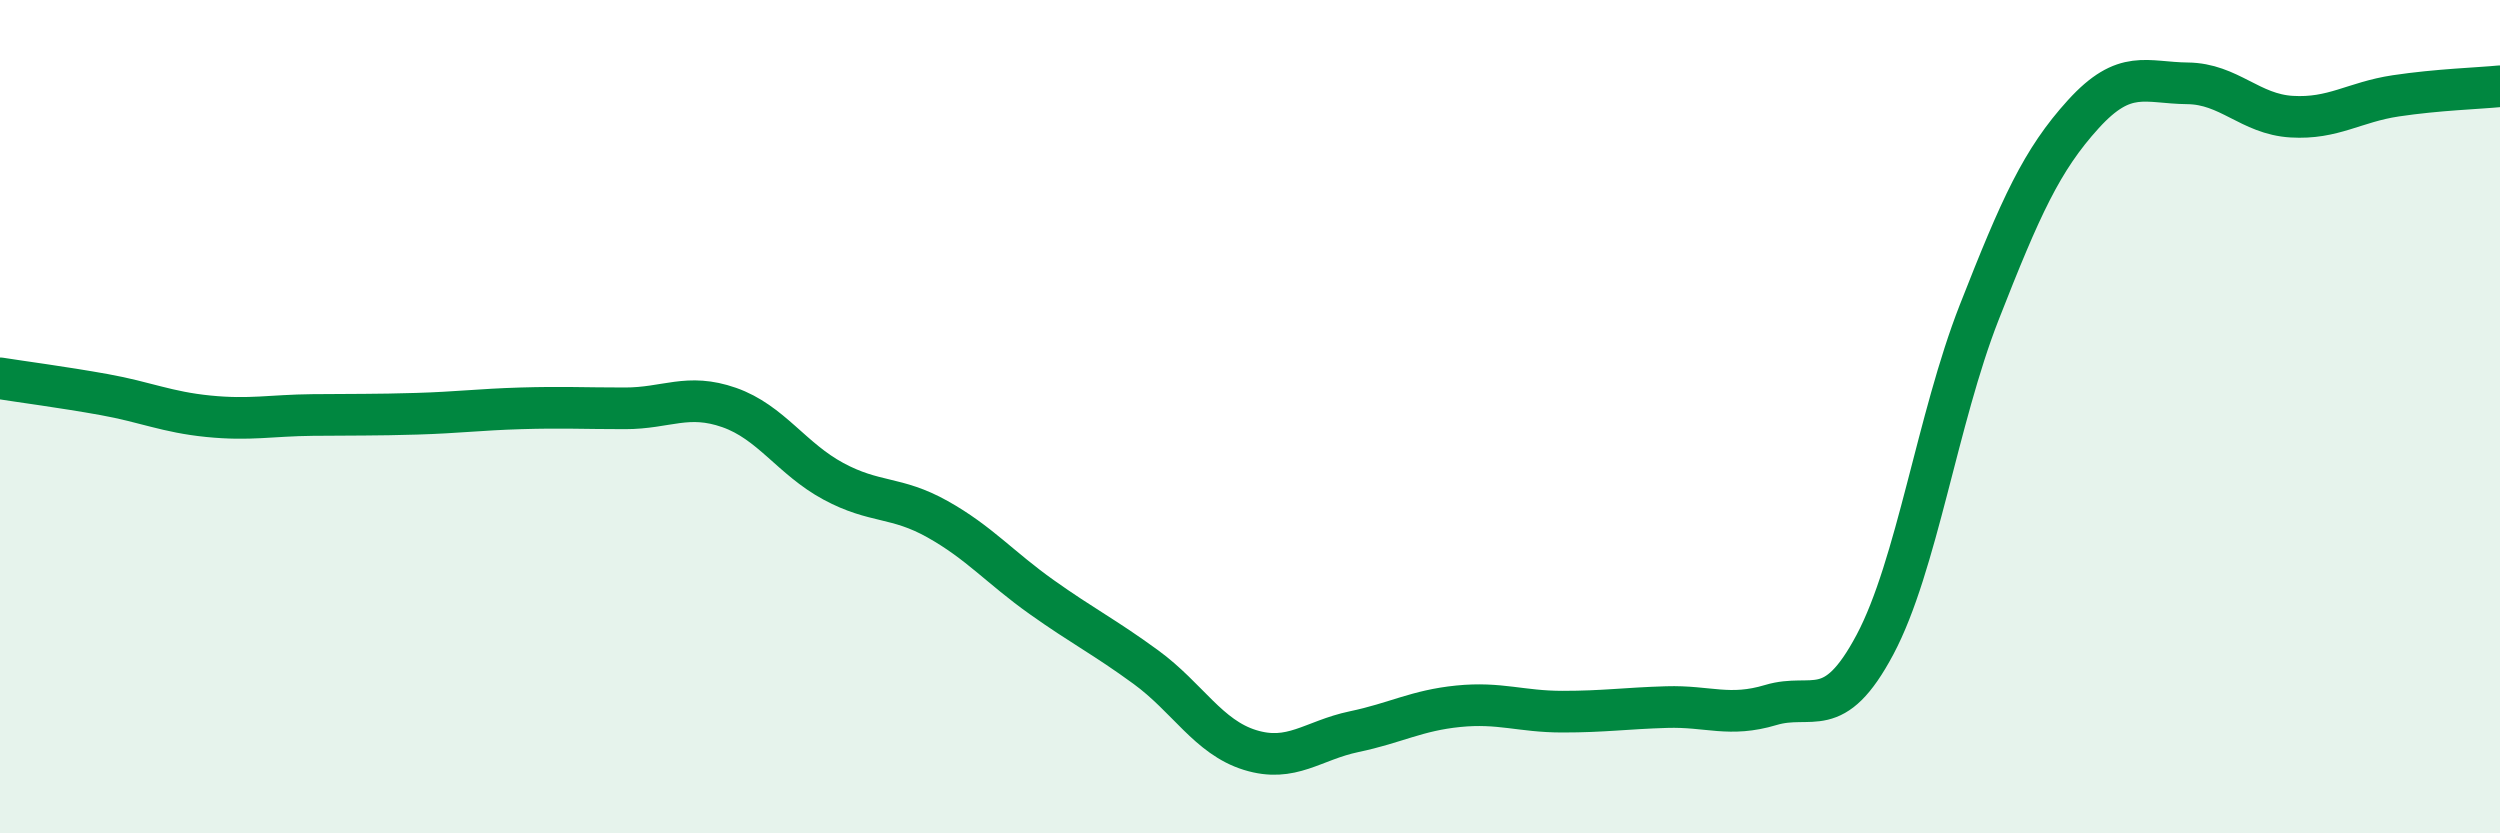 
    <svg width="60" height="20" viewBox="0 0 60 20" xmlns="http://www.w3.org/2000/svg">
      <path
        d="M 0,9.08 C 0.5,9.16 1.5,9.29 2.5,9.47 C 3.5,9.65 4,9.89 5,9.99 C 6,10.09 6.5,9.97 7.5,9.96 C 8.5,9.95 9,9.96 10,9.93 C 11,9.9 11.5,9.83 12.5,9.8 C 13.5,9.77 14,9.8 15,9.8 C 16,9.8 16.5,9.43 17.5,9.78 C 18.5,10.13 19,11.01 20,11.55 C 21,12.09 21.5,11.9 22.5,12.46 C 23.5,13.02 24,13.62 25,14.33 C 26,15.04 26.5,15.28 27.5,16.01 C 28.5,16.74 29,17.69 30,18 C 31,18.31 31.5,17.77 32.5,17.56 C 33.5,17.35 34,17.05 35,16.95 C 36,16.85 36.5,17.08 37.5,17.08 C 38.5,17.08 39,17 40,16.97 C 41,16.94 41.5,17.22 42.5,16.92 C 43.5,16.62 44,17.35 45,15.47 C 46,13.59 46.5,10.05 47.5,7.5 C 48.5,4.95 49,3.84 50,2.74 C 51,1.64 51.5,1.99 52.5,2 C 53.5,2.01 54,2.74 55,2.8 C 56,2.86 56.5,2.45 57.5,2.3 C 58.5,2.15 59.5,2.12 60,2.07L60 20L0 20Z"
        fill="#008740"
        opacity="0.1"
        stroke-linecap="round"
        stroke-linejoin="round"
      />
      <path
        d="M 0,9.08 C 0.5,9.16 1.5,9.29 2.5,9.47 C 3.5,9.65 4,9.89 5,9.99 C 6,10.09 6.5,9.97 7.5,9.96 C 8.5,9.95 9,9.96 10,9.93 C 11,9.9 11.5,9.83 12.5,9.8 C 13.5,9.77 14,9.8 15,9.8 C 16,9.8 16.5,9.43 17.5,9.78 C 18.5,10.13 19,11.01 20,11.55 C 21,12.09 21.5,11.9 22.5,12.46 C 23.5,13.02 24,13.62 25,14.33 C 26,15.04 26.5,15.28 27.5,16.01 C 28.5,16.74 29,17.69 30,18 C 31,18.31 31.5,17.77 32.5,17.56 C 33.5,17.35 34,17.05 35,16.95 C 36,16.85 36.5,17.08 37.5,17.08 C 38.5,17.08 39,17 40,16.97 C 41,16.94 41.5,17.22 42.5,16.92 C 43.5,16.62 44,17.35 45,15.47 C 46,13.59 46.5,10.05 47.5,7.5 C 48.5,4.95 49,3.84 50,2.74 C 51,1.64 51.5,1.99 52.5,2 C 53.5,2.01 54,2.74 55,2.8 C 56,2.86 56.5,2.45 57.5,2.3 C 58.5,2.15 59.5,2.12 60,2.07"
        stroke="#008740"
        stroke-width="1"
        fill="none"
        stroke-linecap="round"
        stroke-linejoin="round"
      />
    </svg>
  